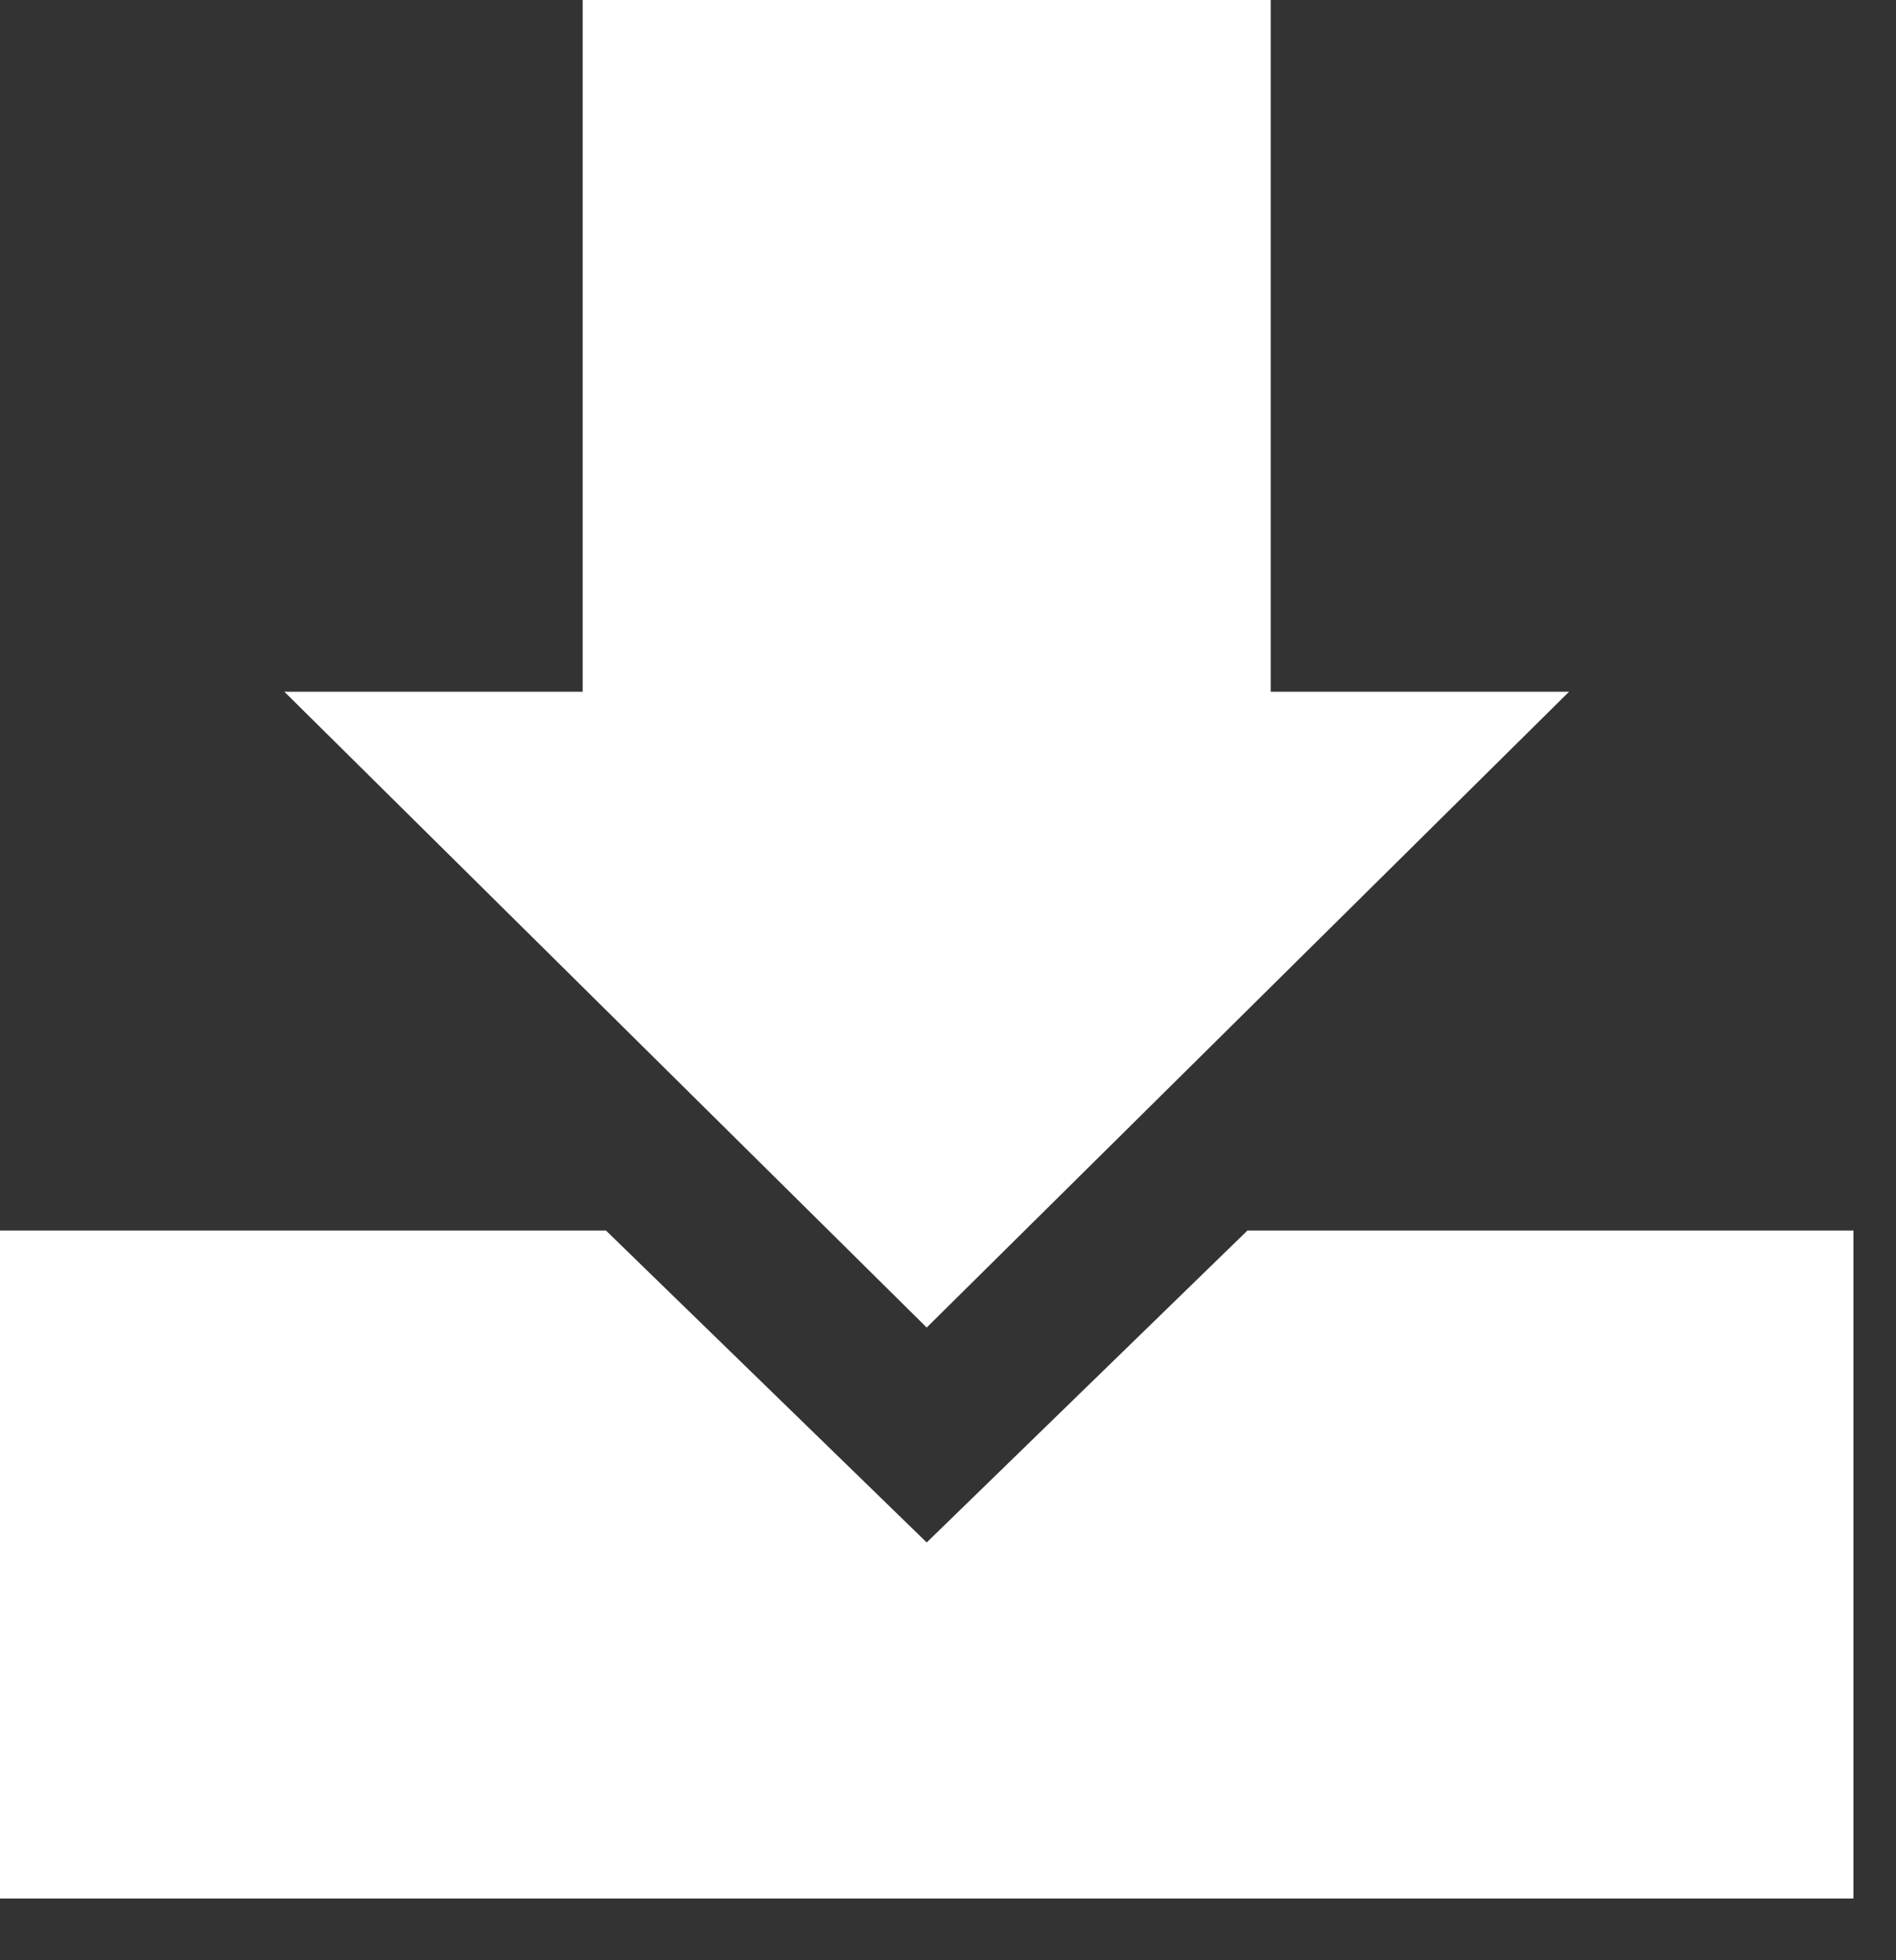<svg width="30" height="31" viewBox="0 0 30 31" fill="none" xmlns="http://www.w3.org/2000/svg">
<rect x="0" y="0" width="30" height="31" fill="#333333" stroke="none"/>
<path d="M9.22 0H20.106V11.407H9.22V0Z" fill="white"/>
<path d="M14.663 20.994L24.827 10.939H4.499L14.663 20.994Z" fill="white"/>
<path d="M19.738 19.46L14.663 24.393L9.588 19.46H0V30.024H29.326V19.46H19.738Z" fill="white"/>
</svg>
